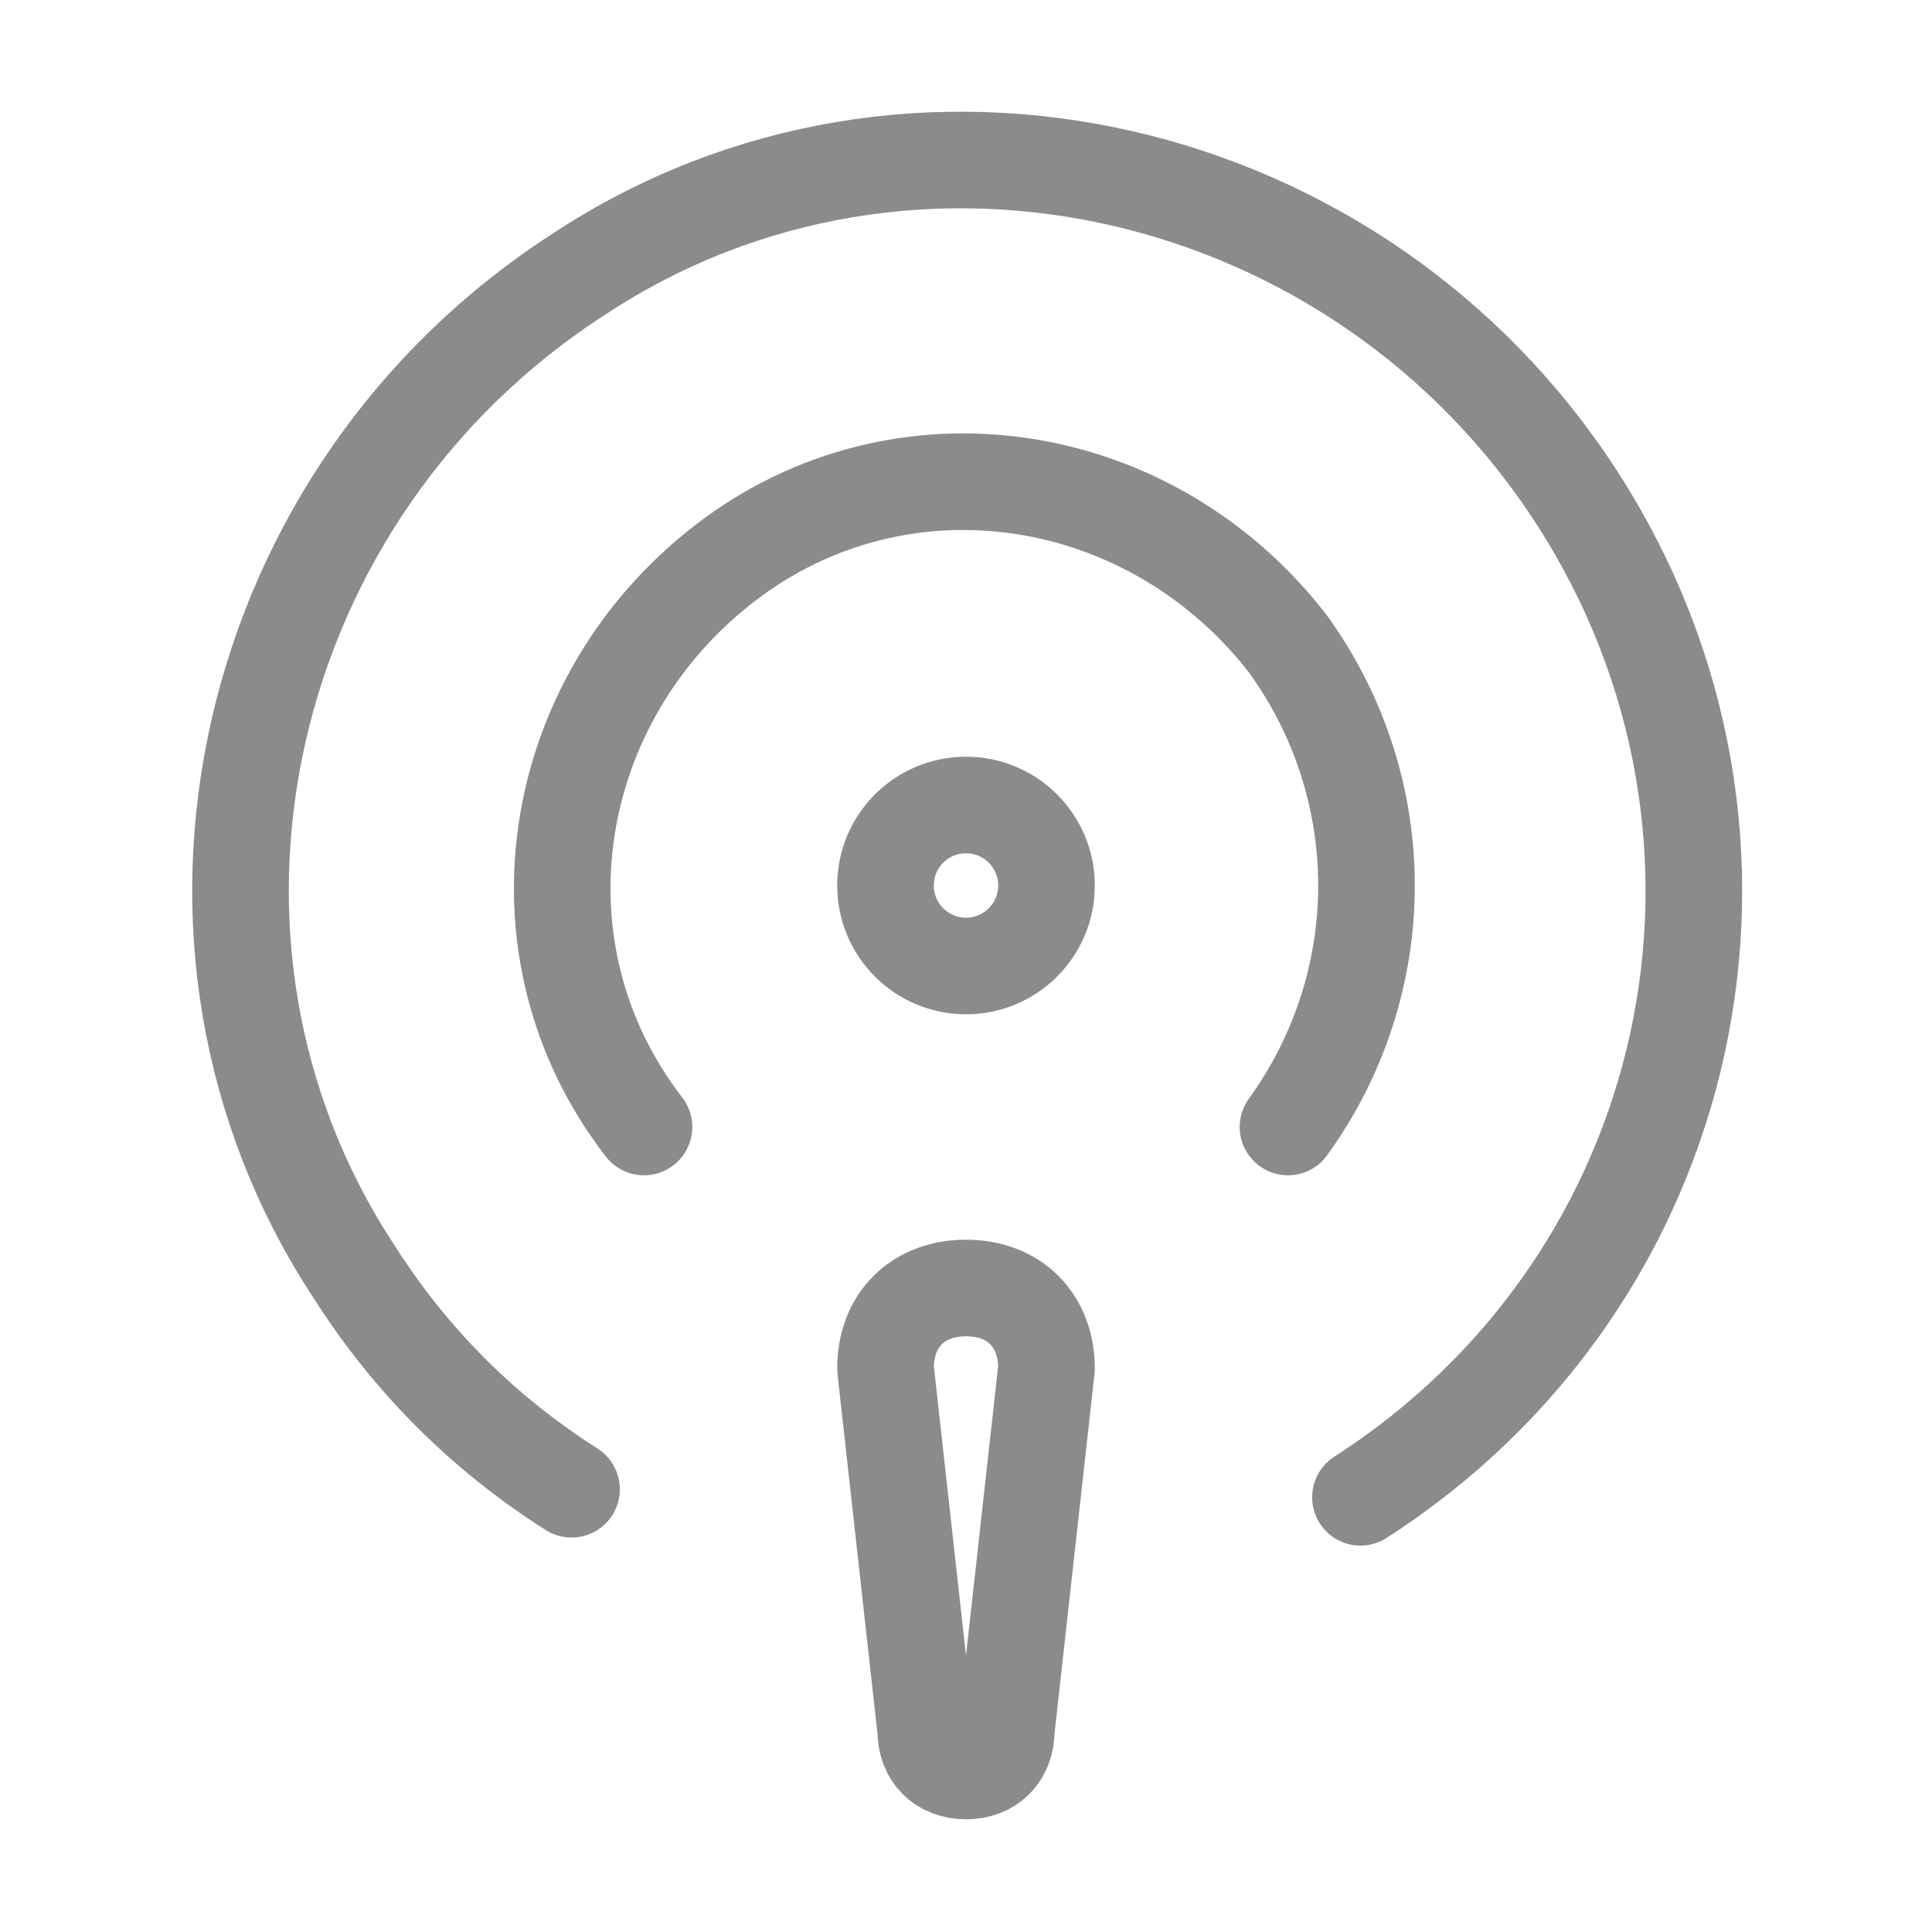 <?xml version="1.0" encoding="UTF-8"?>
<svg xmlns="http://www.w3.org/2000/svg" version="1.1" viewBox="0 0 24 24">
  <defs>
    <style>
      .cls-1 {
        fill: none;
        stroke: #8b8b8b;
        stroke-linecap: round;
        stroke-linejoin: round;
        stroke-width: 1.2px;
      }
    </style>
  </defs>
  <!-- Generator: Adobe Illustrator 28.6.0, SVG Export Plug-In . SVG Version: 1.2.0 Build 709)  -->
  <g>
    <g id="Camada_1">
      <path class="cls-1" d="M16.9,18.6c4.2-2.7,5.4-8.2,2.7-12.4C16.9,2,11.3.7,7.2,3.4,3,6.1,1.7,11.7,4.4,15.8c.7,1.1,1.6,2,2.7,2.7"/>
      <path class="cls-1" d="M8,14c-1.7-2.2-1.2-5.3,1-7,2.2-1.7,5.3-1.2,7,1,1.3,1.8,1.3,4.2,0,6"/>
      <circle class="cls-1" cx="12" cy="11" r="1"/>
      <path class="cls-1" d="M13,17c0-.6-.4-1-1-1s-1,.4-1,1l.5,4.5c0,.3.2.5.5.5s.5-.2.5-.5l.5-4.5Z"/>
    </g>
  </g>
</svg>